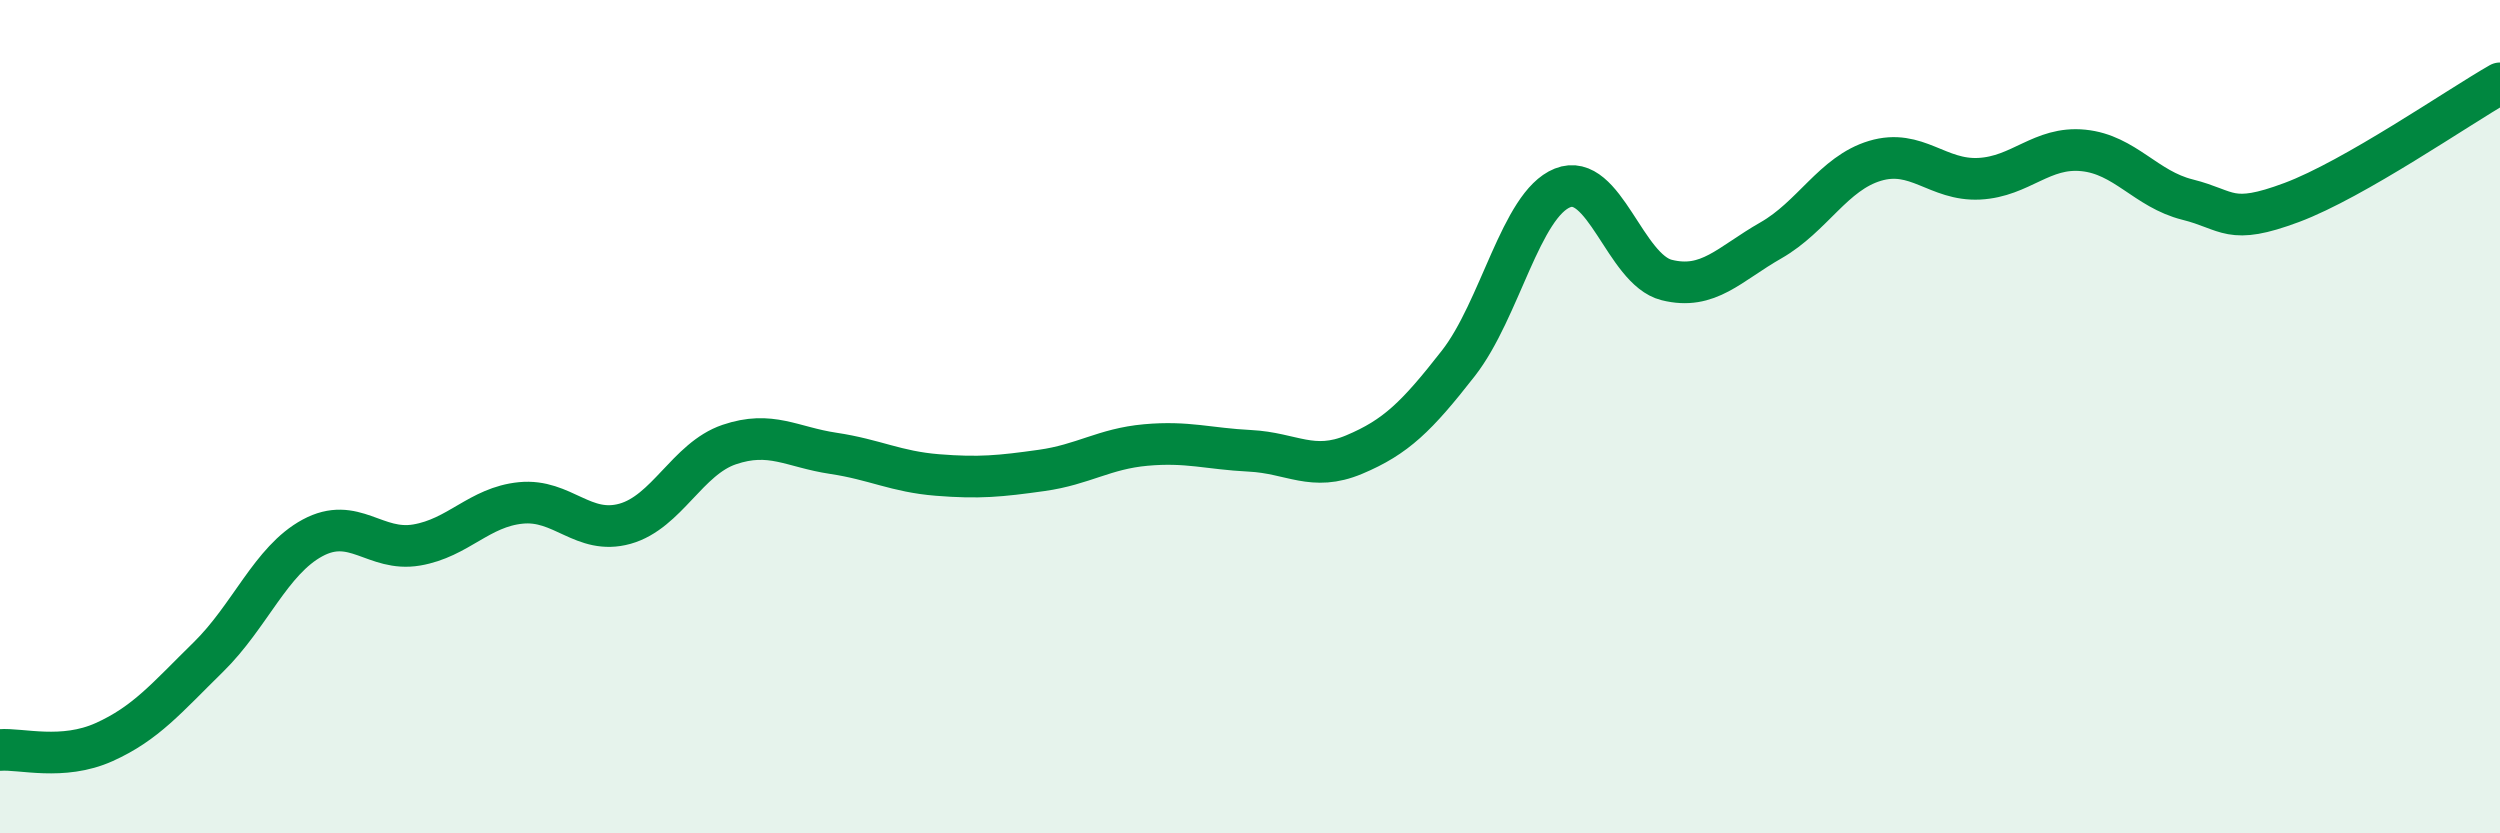 
    <svg width="60" height="20" viewBox="0 0 60 20" xmlns="http://www.w3.org/2000/svg">
      <path
        d="M 0,18 C 0.5,17.96 1.5,18.26 2.5,17.81 C 3.5,17.36 4,16.75 5,15.77 C 6,14.79 6.5,13.45 7.5,12.91 C 8.5,12.37 9,13.25 10,13.08 C 11,12.91 11.5,12.17 12.5,12.07 C 13.5,11.97 14,12.85 15,12.57 C 16,12.29 16.5,11.01 17.5,10.67 C 18.5,10.33 19,10.73 20,10.88 C 21,11.03 21.5,11.32 22.5,11.4 C 23.5,11.48 24,11.43 25,11.29 C 26,11.15 26.5,10.77 27.5,10.68 C 28.5,10.59 29,10.77 30,10.82 C 31,10.87 31.5,11.33 32.5,10.91 C 33.5,10.49 34,10 35,8.72 C 36,7.44 36.5,4.91 37.5,4.51 C 38.5,4.11 39,6.47 40,6.72 C 41,6.97 41.5,6.34 42.5,5.77 C 43.5,5.2 44,4.16 45,3.86 C 46,3.56 46.5,4.34 47.5,4.29 C 48.5,4.24 49,3.51 50,3.61 C 51,3.71 51.5,4.54 52.5,4.79 C 53.5,5.04 53.5,5.42 55,4.86 C 56.5,4.3 59,2.57 60,2L60 20L0 20Z"
        fill="#008740"
        opacity="0.1"
        stroke-linecap="round"
        stroke-linejoin="round"
      />
      <path
        d="M 0,18 C 0.5,17.96 1.5,18.26 2.5,17.81 C 3.5,17.36 4,16.75 5,15.77 C 6,14.79 6.5,13.45 7.5,12.91 C 8.5,12.37 9,13.25 10,13.08 C 11,12.91 11.5,12.17 12.5,12.07 C 13.5,11.97 14,12.85 15,12.57 C 16,12.29 16.5,11.01 17.5,10.67 C 18.5,10.33 19,10.73 20,10.88 C 21,11.03 21.5,11.32 22.5,11.4 C 23.5,11.48 24,11.43 25,11.29 C 26,11.15 26.5,10.77 27.5,10.68 C 28.5,10.59 29,10.77 30,10.82 C 31,10.87 31.5,11.33 32.5,10.91 C 33.5,10.49 34,10 35,8.72 C 36,7.44 36.5,4.91 37.5,4.51 C 38.5,4.11 39,6.47 40,6.72 C 41,6.97 41.5,6.34 42.5,5.77 C 43.5,5.2 44,4.16 45,3.86 C 46,3.56 46.5,4.34 47.5,4.29 C 48.5,4.24 49,3.51 50,3.61 C 51,3.71 51.5,4.54 52.5,4.79 C 53.5,5.04 53.5,5.42 55,4.86 C 56.5,4.3 59,2.57 60,2"
        stroke="#008740"
        stroke-width="1"
        fill="none"
        stroke-linecap="round"
        stroke-linejoin="round"
      />
    </svg>
  